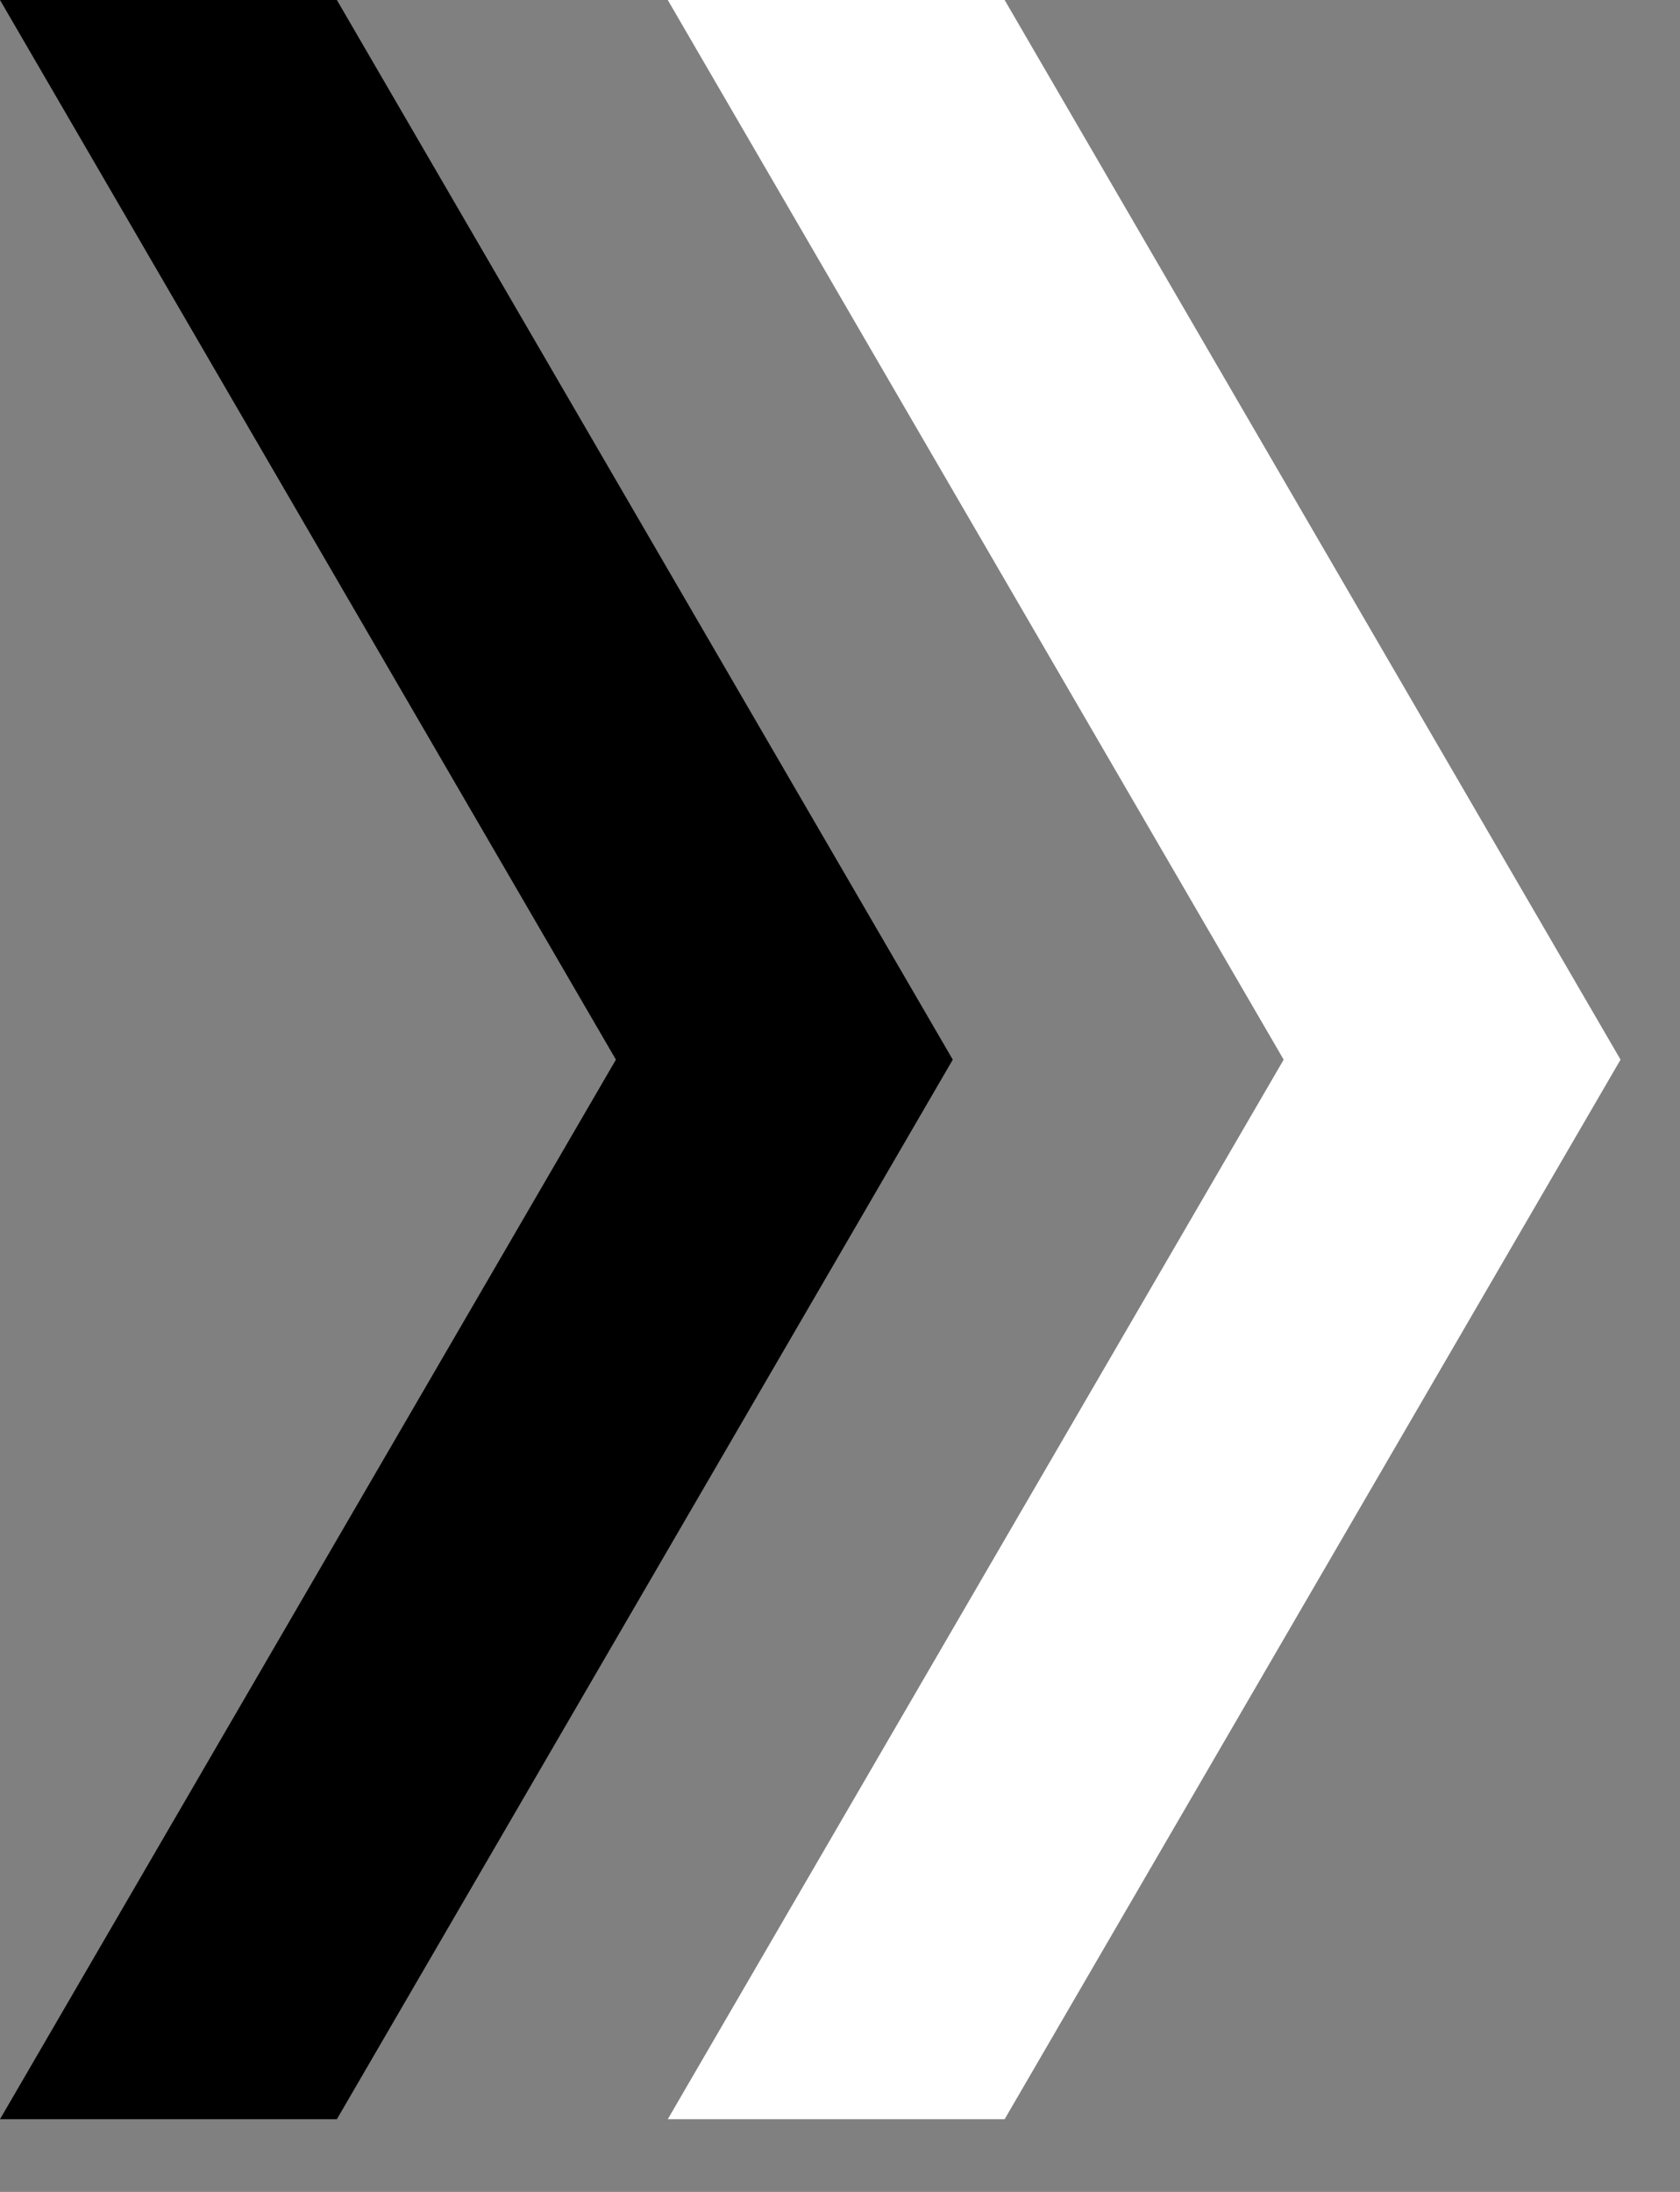 <?xml version="1.0" encoding="UTF-8"?> <svg xmlns="http://www.w3.org/2000/svg" width="23" height="30" viewBox="0 0 23 30" fill="none"><rect x="0" y="0" width="23" height="30" fill="#808080" stroke="none"/><path fill-rule="evenodd" clip-rule="evenodd" d="M9.142 29.005H13.754L22.186 14.503L13.754 0H9.142L17.574 14.503L9.142 29.005Z" fill="white"></path><path fill-rule="evenodd" clip-rule="evenodd" d="M0 29.005H4.612L13.044 14.503L4.612 0H0L8.432 14.503L0 29.005Z" fill="black"></path></svg> 